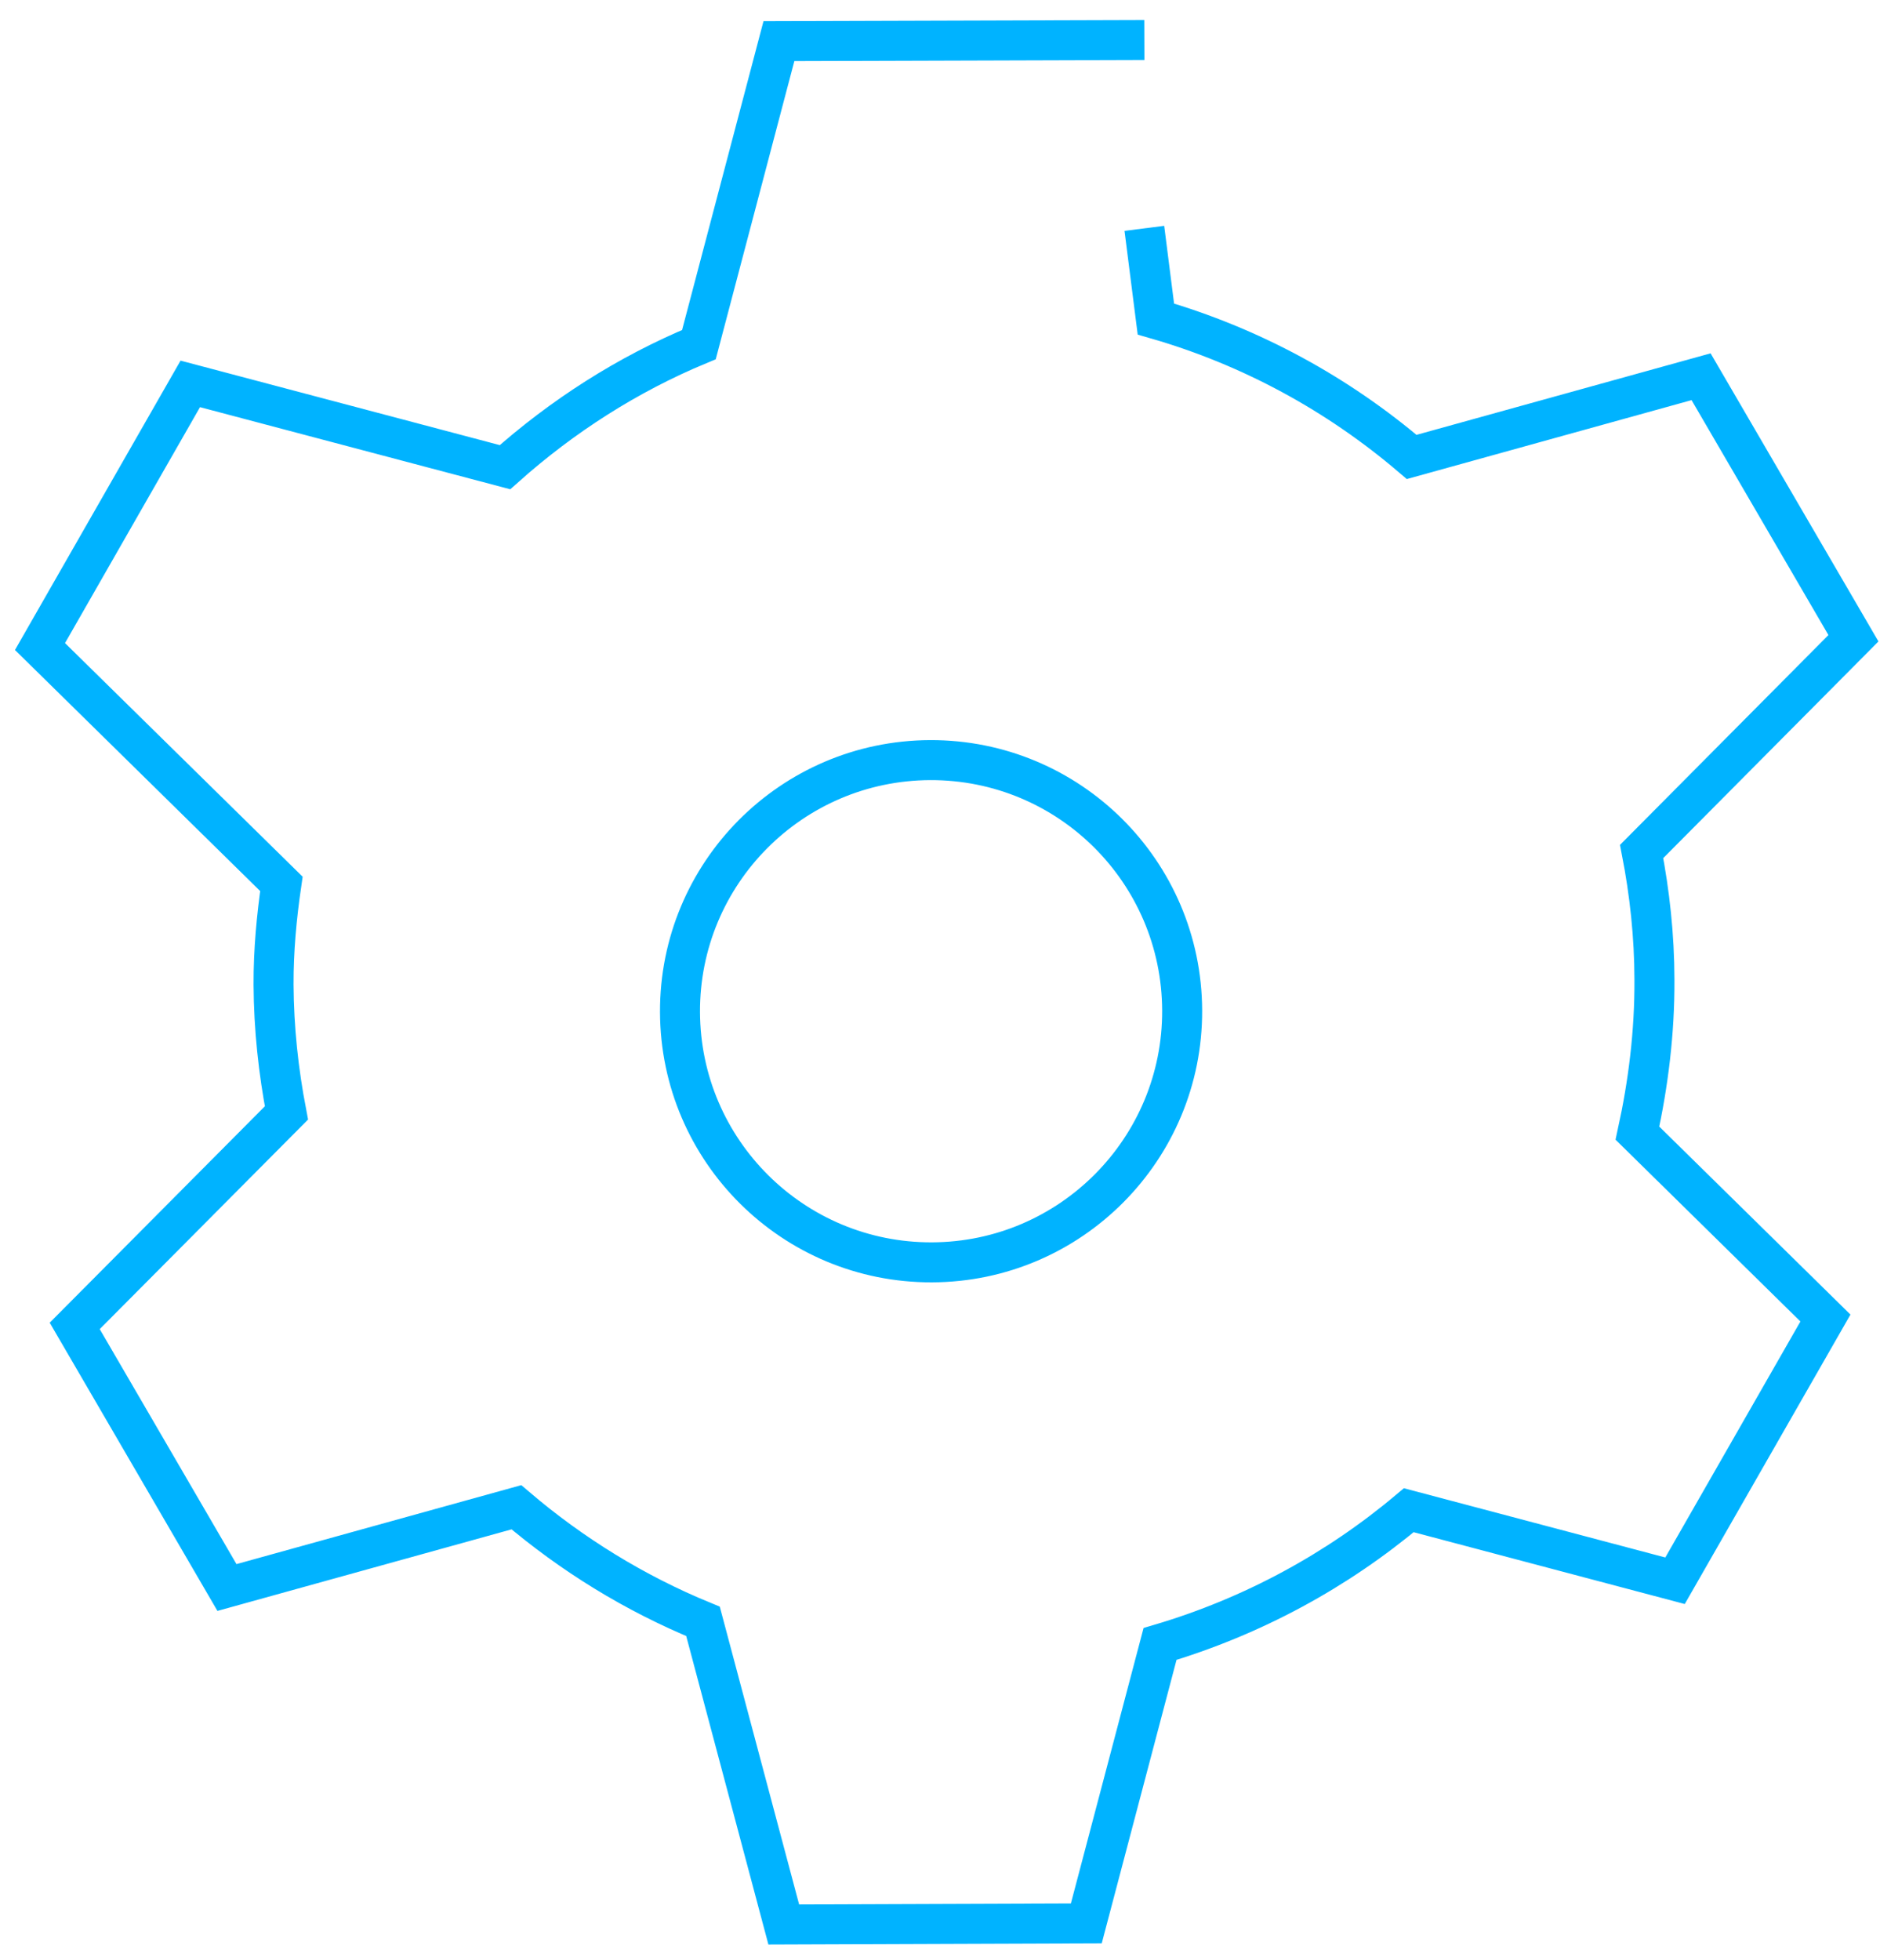 <?xml version="1.0" encoding="UTF-8" standalone="no"?>
<svg width="47px" height="49px" viewBox="0 0 47 49" version="1.1" xmlns="http://www.w3.org/2000/svg" xmlns:xlink="http://www.w3.org/1999/xlink">
    <!-- Generator: Sketch 44.1 (41455) - http://www.bohemiancoding.com/sketch -->
    <title>tech-consult</title>
    <desc>Created with Sketch.</desc>
    <defs></defs>
    <g id="Desktop-1680" stroke="none" stroke-width="1" fill="none" fill-rule="evenodd">
        <g id="index" transform="translate(-516, -1626)" stroke="#00B3FF">
            <g id="tech-consult" transform="translate(517, 1627)">
                <g id="Group-2">
                    <g id="Page-1">
                        <path d="M27.609,4.708 L27.897,6.975 C30.284,7.663 32.452,8.852 34.292,10.422 L41.527,8.417 L45.336,14.954 L40.041,20.284 C40.242,21.321 40.359,22.388 40.361,23.485 C40.368,24.807 40.207,26.088 39.936,27.325 L44.636,31.946 L40.876,38.513 L34.22,36.75 C32.422,38.262 30.312,39.408 28.001,40.093 L26.158,47.077 L18.594,47.105 L16.575,39.528 C14.865,38.826 13.296,37.857 11.91,36.676 L4.674,38.682 L0.868,32.143 L6.161,26.819 C5.961,25.776 5.845,24.709 5.839,23.612 C5.836,22.754 5.915,21.918 6.035,21.094 L0,15.161 L3.757,8.596 L11.625,10.678 C13.052,9.406 14.681,8.358 16.473,7.614 L18.473,0.028 L27.609,0" id="Stroke-1"></path>
                        <path d="M16,24.299 C16.013,27.766 18.832,30.567 22.299,30.554 C25.764,30.543 28.567,27.722 28.554,24.257 C28.541,20.786 25.722,17.989 22.255,18 C18.786,18.013 15.987,20.832 16,24.299 Z" id="Stroke-3"></path>
                    </g>
                </g>
            </g>
        </g>
    </g>
</svg>